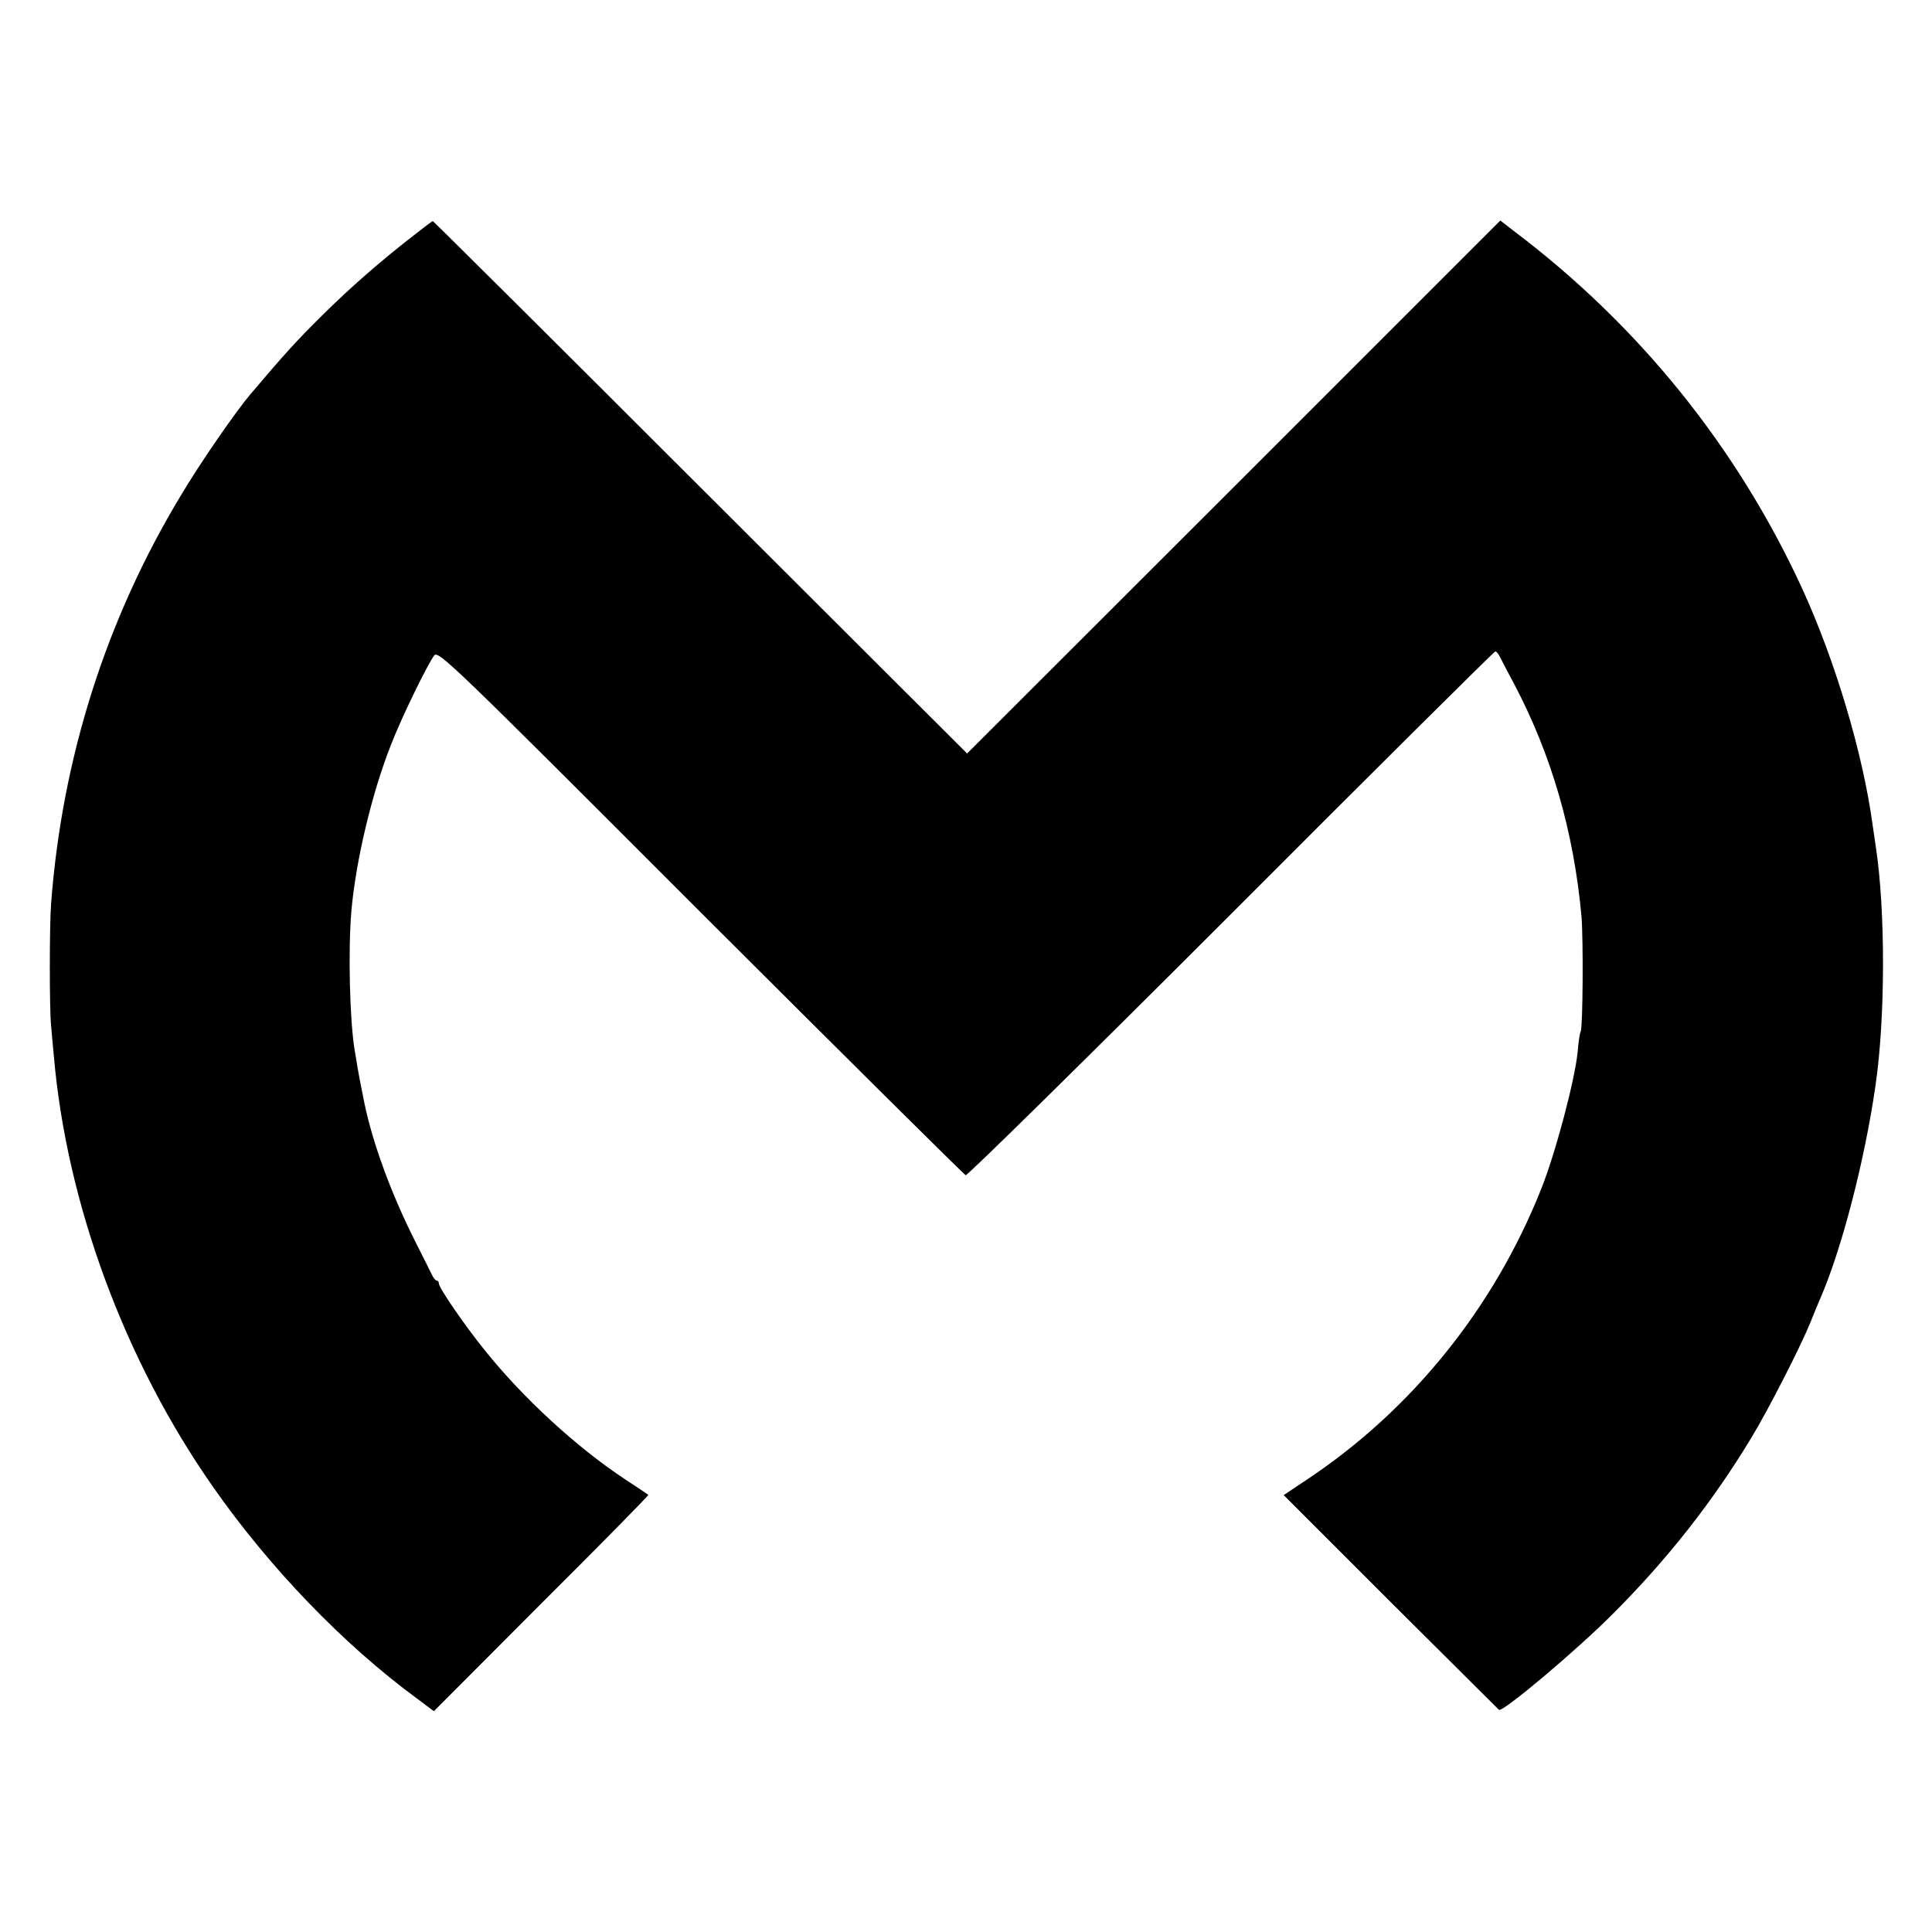 <?xml version="1.0" standalone="no"?>
<!DOCTYPE svg PUBLIC "-//W3C//DTD SVG 20010904//EN"
 "http://www.w3.org/TR/2001/REC-SVG-20010904/DTD/svg10.dtd">
<svg version="1.0" xmlns="http://www.w3.org/2000/svg"
 width="700pt" height="700pt" viewBox="0 0 700 700"
 preserveAspectRatio="xMidYMid meet">
<g transform="translate(0,700) scale(0.1,-0.1)"
fill="#000000" stroke="none">
<path d="M1500 6148 c-125 -97 -232 -191 -334 -292 -88 -87 -134 -137 -260
-286 -51 -60 -182 -249 -250 -364 -271 -448 -431 -951 -471 -1481 -6 -81 -6
-381 0 -440 2 -22 6 -71 10 -110 46 -534 256 -1104 576 -1561 205 -294 475
-574 741 -769 l60 -45 390 391 c215 214 389 391 387 393 -2 2 -40 27 -84 56
-177 117 -370 295 -508 467 -75 93 -167 227 -167 243 0 5 -3 10 -7 10 -5 0
-13 10 -19 23 -6 12 -31 63 -56 112 -94 185 -165 382 -193 535 -3 14 -7 36
-10 50 -3 14 -7 39 -10 55 -3 17 -7 44 -10 60 -18 109 -24 360 -12 503 16 183
74 427 143 602 38 99 132 291 157 325 15 19 59 -23 965 -930 523 -522 955
-951 961 -953 6 -2 439 424 962 947 522 523 953 951 957 951 4 0 12 -10 18
-23 6 -12 29 -56 51 -97 135 -257 215 -534 243 -840 7 -85 5 -404 -3 -418 -3
-4 -8 -37 -11 -74 -10 -101 -80 -366 -132 -496 -171 -430 -467 -798 -846
-1051 l-87 -58 387 -387 c213 -212 390 -388 393 -391 12 -11 282 216 414 349
197 197 361 406 500 636 62 102 179 331 215 420 12 30 28 69 35 85 77 176 161
499 200 770 36 244 37 636 1 870 -3 22 -8 56 -11 75 -35 259 -135 595 -256
859 -236 512 -591 952 -1044 1294 l-49 38 -966 -966 -966 -965 -967 965 c-531
531 -968 965 -969 964 -2 0 -32 -23 -68 -51z"/>
</g>
</svg>
